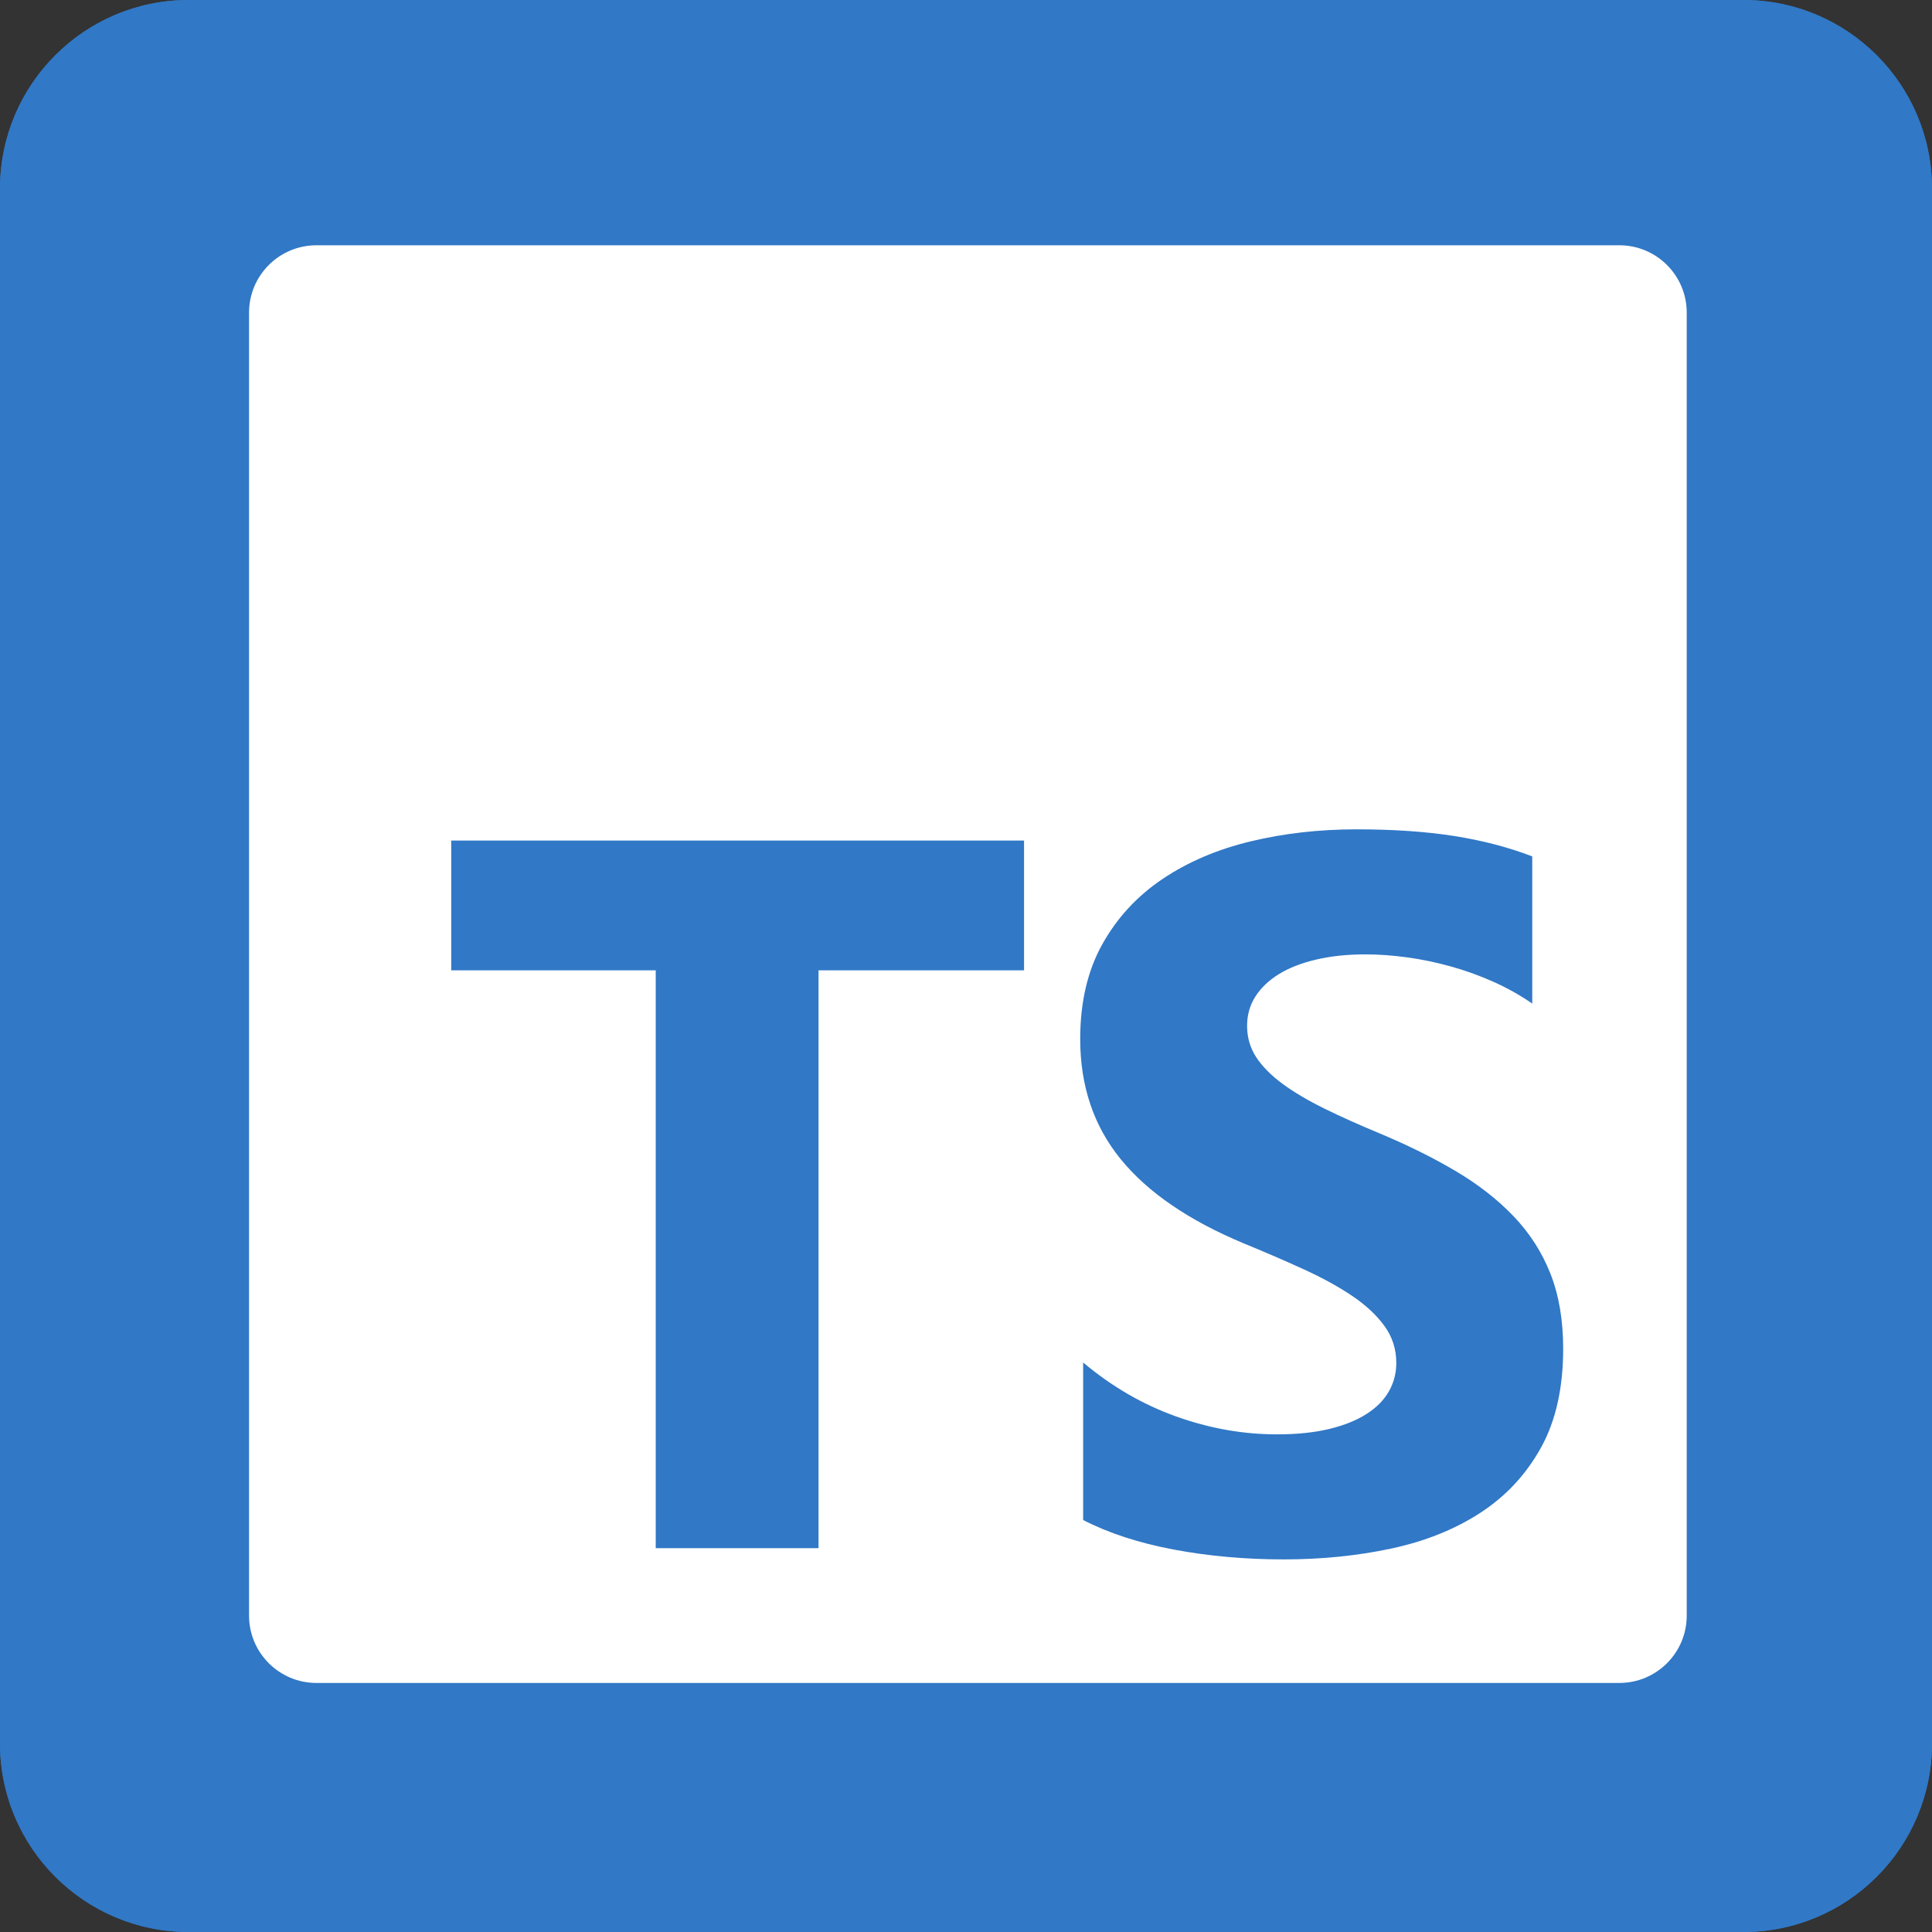 
<svg width="512" height="512" viewBox="0 0 512 512" fill="none" xmlns="http://www.w3.org/2000/svg">
<rect x="0" y="0" width="512" height="512" fill="#333333" stroke="none"/>
<g clip-path="url(#clip0_541_10)">
<path d="M462 0H50C22.386 0 0 22.386 0 50V462C0 489.614 22.386 512 50 512H462C489.614 512 512 489.614 512 462V50C512 22.386 489.614 0 462 0Z" fill="#3178C6"/>
<path d="M462 0H50C22.386 0 0 22.386 0 50V462C0 489.614 22.386 512 50 512H462C489.614 512 512 489.614 512 462V50C512 22.386 489.614 0 462 0Z" fill="#3178C6"/>
<path fill-rule="evenodd" clip-rule="evenodd" d="M83.859 65C73.996 65 66 72.996 66 82.859V428.141C66 438.005 73.996 446 83.859 446H429.141C439.005 446 447 438.005 447 428.141V82.859C447 72.996 439.005 65 429.141 65H83.859ZM287.046 402.822V361.073C294.59 367.422 302.785 372.184 311.629 375.357C320.475 378.533 329.408 380.12 338.424 380.12C343.713 380.12 348.333 379.641 352.277 378.685C356.224 377.73 359.519 376.402 362.162 374.705C364.808 373.009 366.782 371.008 368.082 368.705C369.383 366.401 370.032 363.9 370.032 361.204C370.032 357.551 368.993 354.289 366.91 351.42C364.829 348.547 361.989 345.895 358.391 343.46C354.792 341.026 350.521 338.677 345.58 336.415C340.636 334.153 335.304 331.849 329.581 329.5C315.01 323.413 304.152 315.976 296.997 307.191C289.843 298.407 286.266 287.796 286.266 275.358C286.266 265.617 288.217 257.246 292.119 250.244C296.021 243.243 301.332 237.481 308.054 232.958C314.772 228.435 322.556 225.108 331.402 222.977C340.246 220.847 349.61 219.781 359.498 219.781C369.211 219.781 377.816 220.368 385.317 221.542C392.818 222.717 399.732 224.521 406.063 226.957V265.965C402.941 263.791 399.539 261.877 395.854 260.225C392.166 258.572 388.374 257.202 384.471 256.115C380.569 255.028 376.688 254.223 372.83 253.702C368.969 253.18 365.308 252.919 361.838 252.919C357.069 252.919 352.732 253.375 348.83 254.289C344.928 255.202 341.633 256.485 338.945 258.137C336.257 259.79 334.176 261.769 332.703 264.073C331.227 266.378 330.491 268.966 330.491 271.836C330.491 274.967 331.313 277.772 332.962 280.251C334.611 282.73 336.951 285.078 339.987 287.296C343.02 289.514 346.708 291.688 351.042 293.819C355.378 295.95 360.278 298.146 365.74 300.407C373.199 303.538 379.896 306.865 385.838 310.388C391.776 313.91 396.872 317.889 401.119 322.324C405.37 326.762 408.62 331.828 410.876 337.525C413.13 343.222 414.258 349.854 414.258 357.42C414.258 367.856 412.284 376.619 408.34 383.706C404.393 390.797 399.039 396.535 392.276 400.929C385.51 405.322 377.643 408.474 368.666 410.388C359.691 412.302 350.217 413.258 340.246 413.258C330.012 413.258 320.279 412.389 311.045 410.647C301.809 408.909 293.81 406.299 287.046 402.822ZM271.383 257.15H216.919V410.281H173.775V257.15H119.578V222.758H271.383V257.15Z" fill="white"/>
</g>
<defs>
<clipPath id="clip0_541_10">
<rect width="512" height="512" fill="white"/>
</clipPath>
</defs>
</svg>
